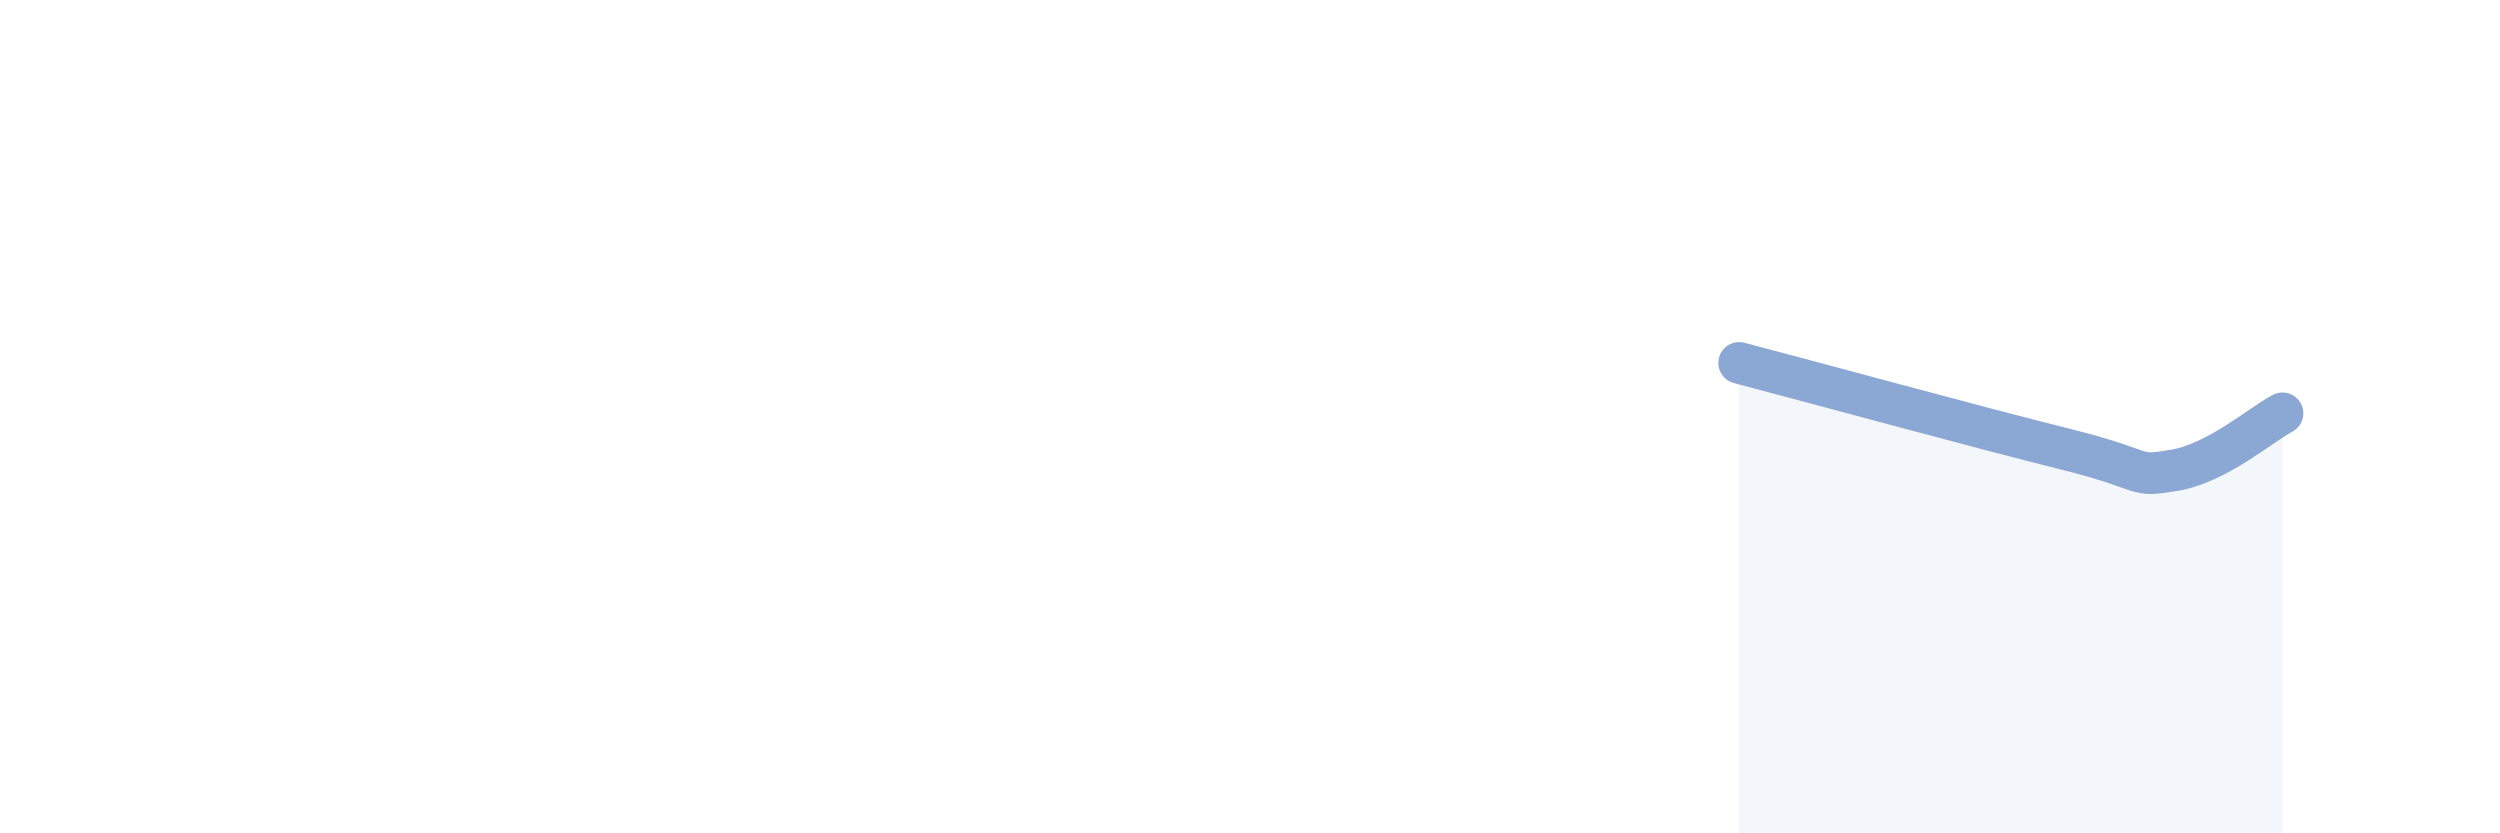 
    <svg width="60" height="20" viewBox="0 0 60 20" xmlns="http://www.w3.org/2000/svg">
      <path
        d="M 41.74,8.71 C 43.31,9.12 47.48,10.26 49.57,10.78 C 51.66,11.3 51.13,11.46 52.17,11.29 C 53.21,11.12 54.26,10.19 54.78,9.92L54.78 20L41.74 20Z"
        fill="#8ba7d3"
        opacity="0.1"
        stroke-linecap="round"
        stroke-linejoin="round"
      />
      <path
        d="M 41.74,8.71 C 43.31,9.12 47.48,10.26 49.57,10.78 C 51.66,11.3 51.13,11.46 52.17,11.29 C 53.21,11.12 54.26,10.19 54.78,9.92"
        stroke="#8ba7d3"
        stroke-width="1"
        fill="none"
        stroke-linecap="round"
        stroke-linejoin="round"
      />
    </svg>
  